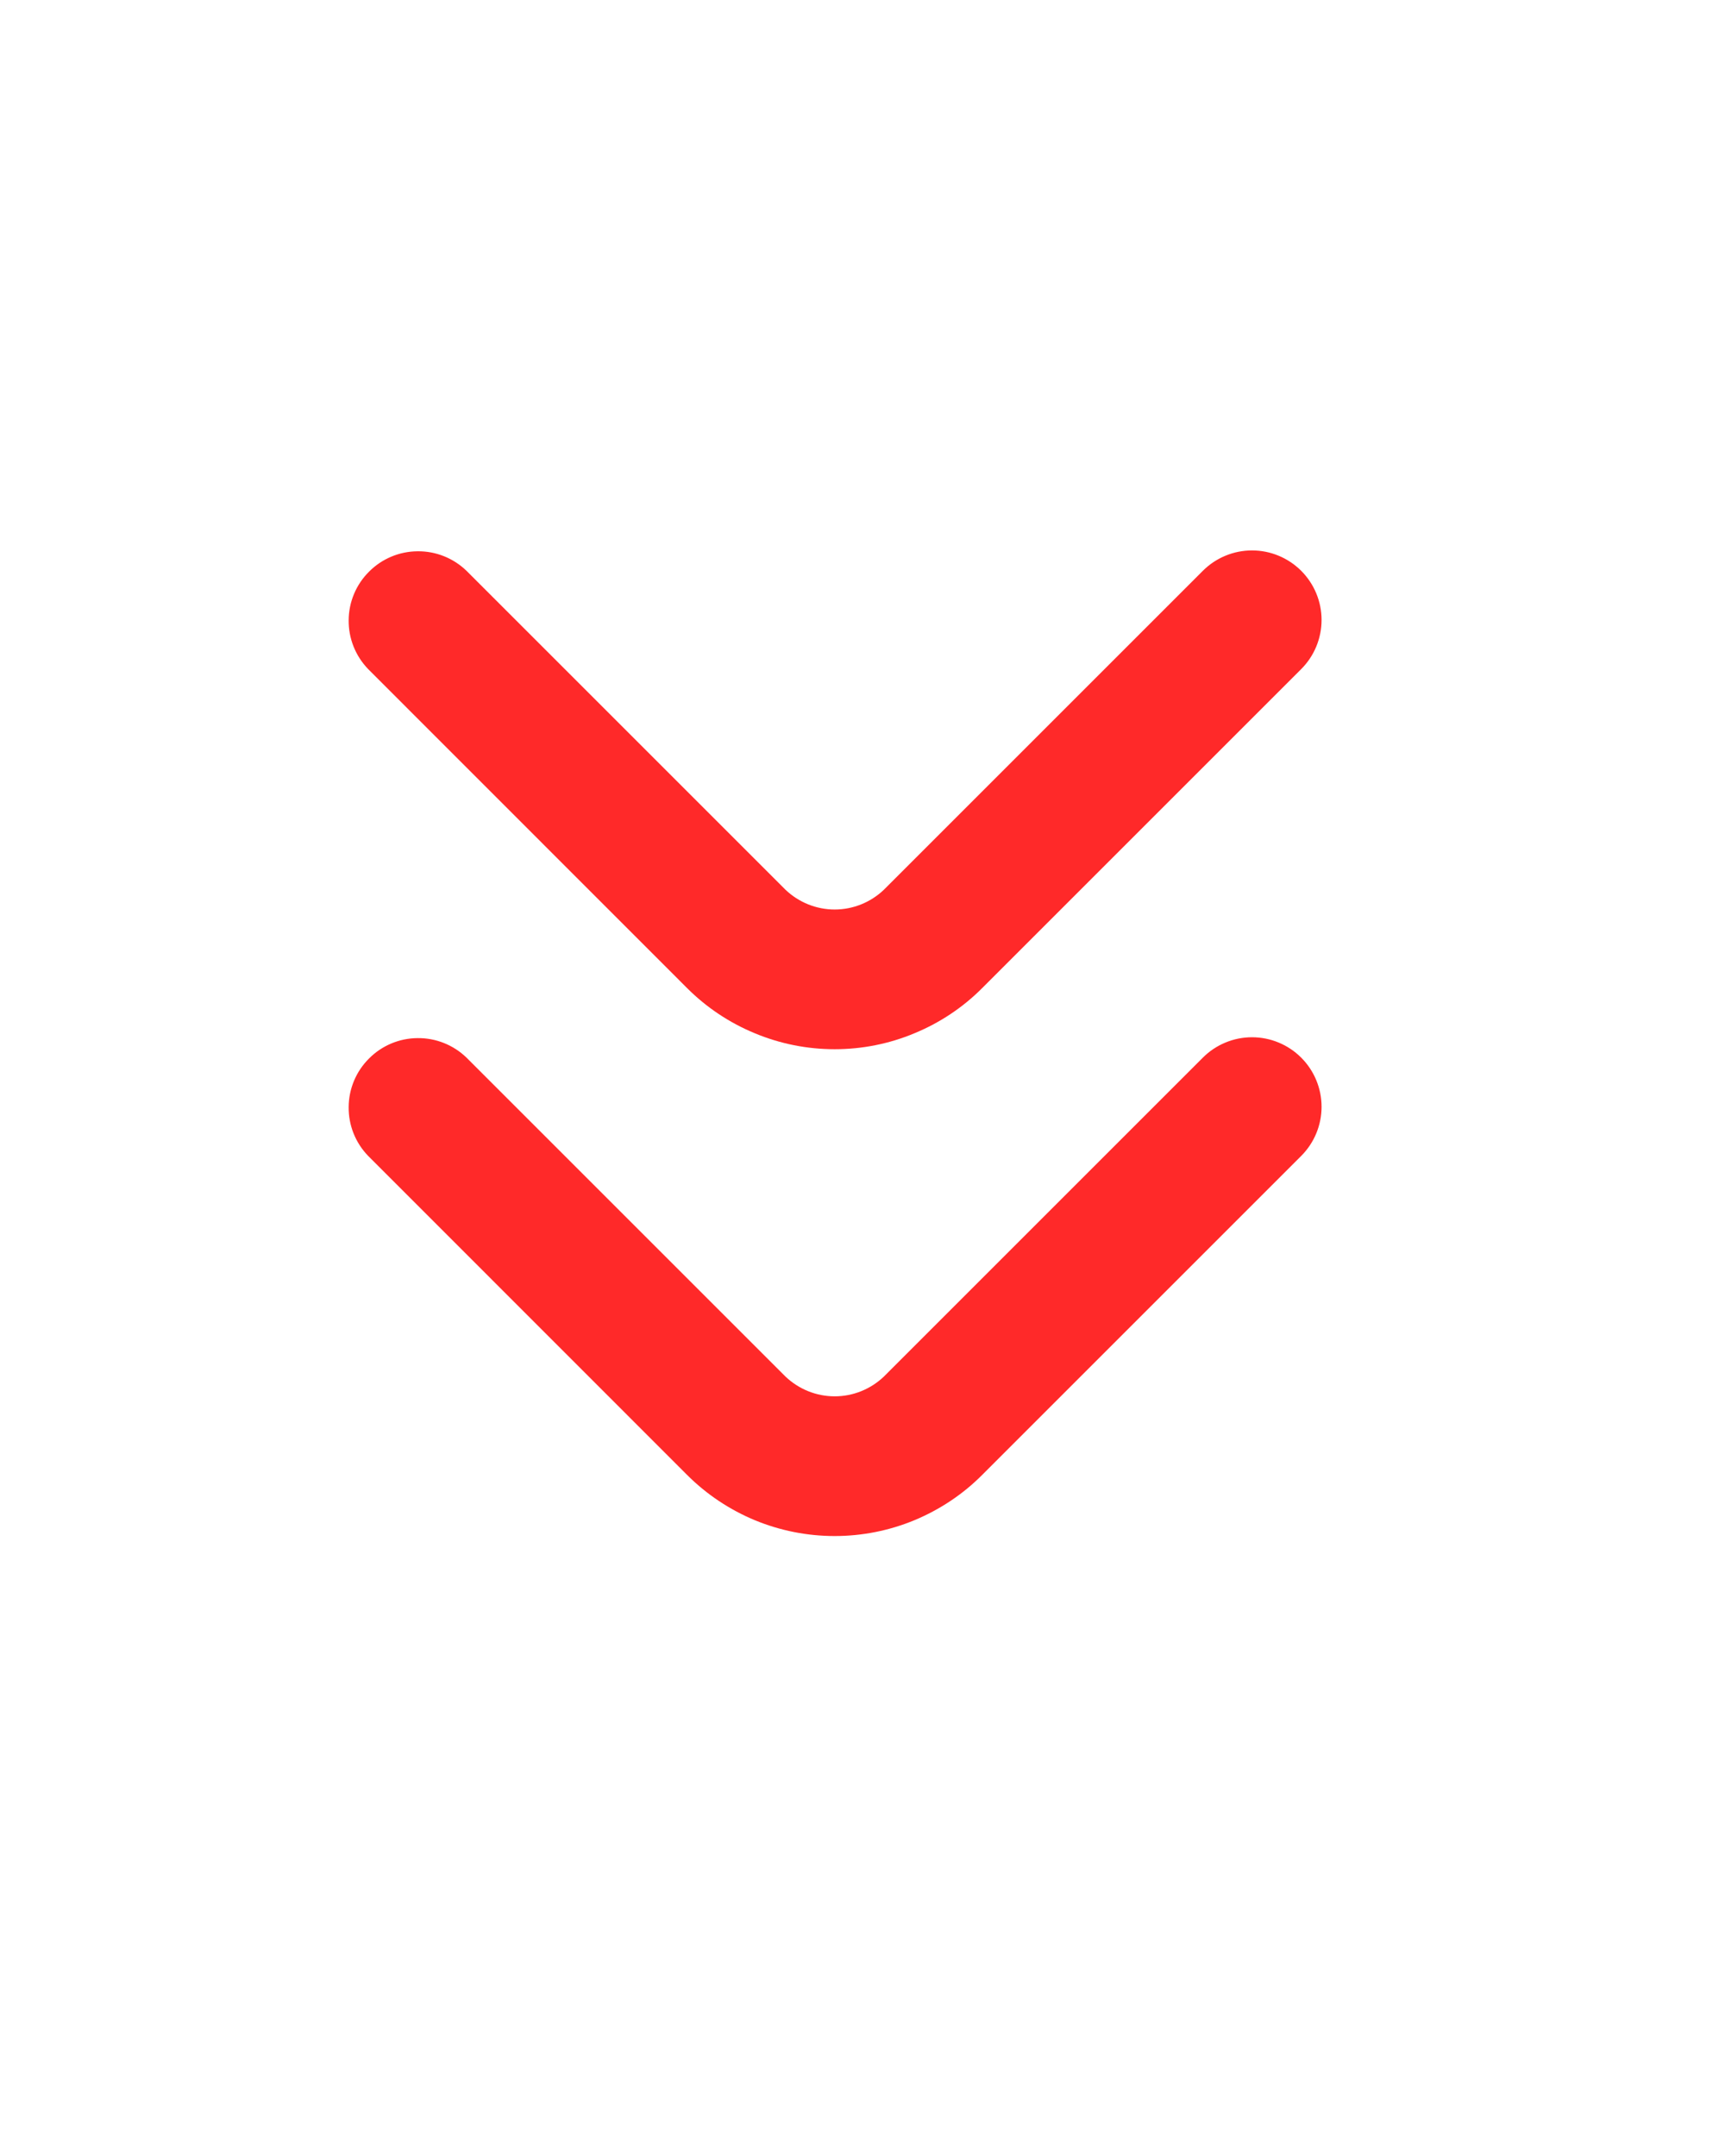 <svg width="16" height="20" viewBox="0 0 16 20" fill="none" xmlns="http://www.w3.org/2000/svg">
<path d="M12.069 9.811C11.948 9.69 11.784 9.622 11.613 9.622C11.442 9.622 11.278 9.69 11.157 9.811L8.198 12.77C8.075 12.887 7.912 12.953 7.742 12.953C7.572 12.953 7.409 12.887 7.286 12.77L4.327 9.811C4.205 9.693 4.042 9.628 3.873 9.63C3.704 9.631 3.542 9.699 3.423 9.819C3.303 9.938 3.235 10.1 3.234 10.269C3.232 10.439 3.297 10.601 3.415 10.723L6.373 13.682C6.553 13.862 6.766 14.004 7.001 14.102C7.236 14.199 7.487 14.249 7.742 14.249C7.996 14.249 8.248 14.199 8.482 14.102C8.717 14.004 8.931 13.862 9.11 13.682L12.069 10.723C12.19 10.602 12.258 10.438 12.258 10.267C12.258 10.096 12.19 9.932 12.069 9.811Z" fill="#FF2929"/>
<path d="M12.069 5.295C11.948 5.174 11.784 5.106 11.613 5.106C11.442 5.106 11.278 5.174 11.157 5.295L8.198 8.254C8.075 8.371 7.912 8.437 7.742 8.437C7.572 8.437 7.409 8.371 7.286 8.254L4.327 5.295C4.205 5.177 4.042 5.112 3.873 5.114C3.704 5.115 3.542 5.183 3.423 5.303C3.303 5.422 3.235 5.584 3.234 5.753C3.232 5.922 3.297 6.085 3.415 6.207L6.373 9.166C6.553 9.346 6.766 9.488 7.001 9.585C7.236 9.683 7.487 9.733 7.742 9.733C7.996 9.733 8.248 9.683 8.482 9.585C8.717 9.488 8.931 9.346 9.11 9.166L12.069 6.207C12.19 6.086 12.258 5.922 12.258 5.751C12.258 5.58 12.19 5.416 12.069 5.295Z" fill="#FF2929"/>
</svg>
